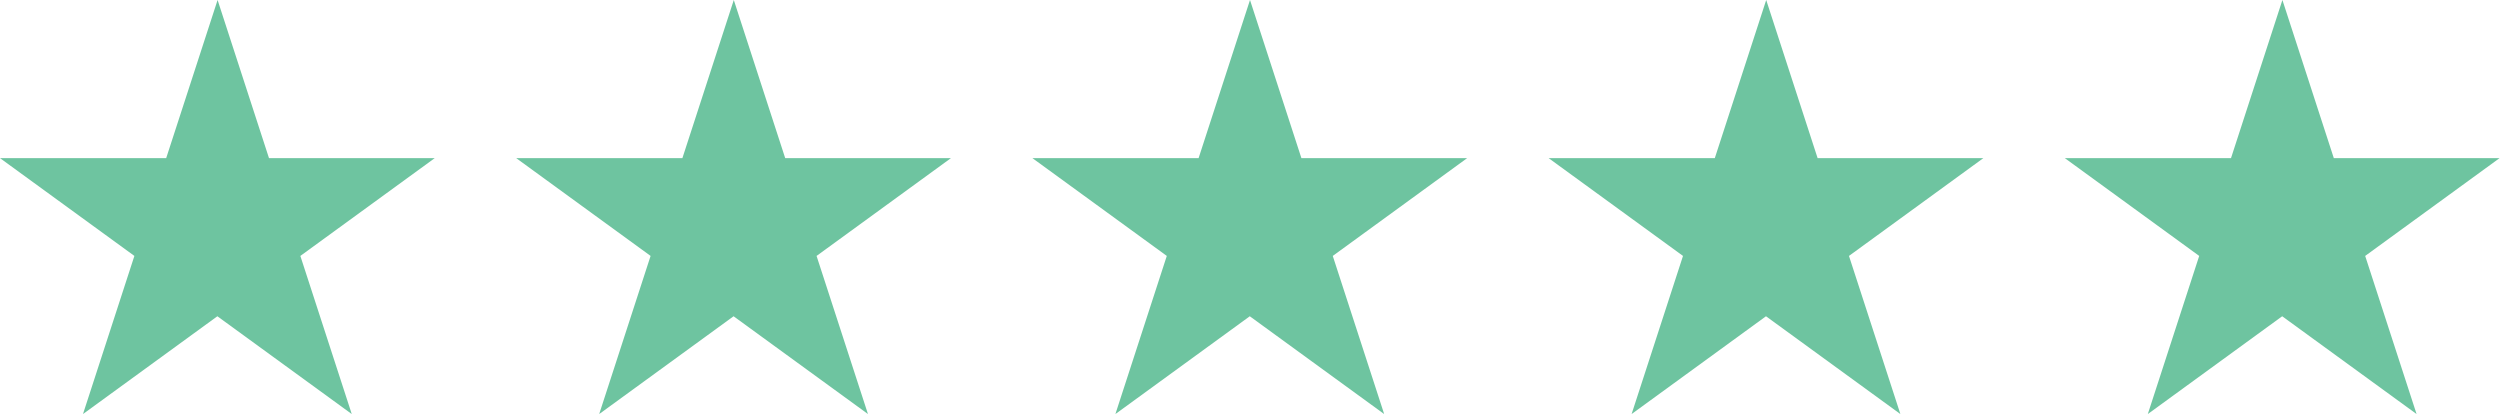 <?xml version="1.0" encoding="UTF-8"?>
<svg data-name="Layer 1" xmlns="http://www.w3.org/2000/svg" viewBox="0 0 114.78 19">
  <defs>
    <style>
      .stars-google-1 {
        fill: #6ec4a0;
        stroke-width: 0px;
      }
    </style>
  </defs>
  <path class="stars-google-1" d="M12.35,7.26L9.99,0l-2.36,7.26H0l6.17,4.49-2.36,7.26,6.17-4.49,6.17,4.49-2.36-7.26,6.17-4.49h-7.63ZM36.05,7.26l-2.36-7.26-2.36,7.26h-7.63l6.17,4.49-2.36,7.26,6.17-4.49,6.17,4.49-2.36-7.26,6.17-4.49h-7.63ZM59.75,7.26l-2.36-7.26-2.36,7.26h-7.63l6.17,4.49-2.36,7.26,6.17-4.49,6.17,4.49-2.36-7.26,6.17-4.49h-7.63ZM83.45,7.26l-2.36-7.26-2.36,7.26h-7.63l6.17,4.49-2.36,7.26,6.17-4.49,6.17,4.49-2.36-7.26,6.17-4.49h-7.63ZM114.78,7.26h-7.63l-2.36-7.26-2.36,7.26h-7.63l6.17,4.49-2.36,7.26,6.17-4.49,6.17,4.49-2.36-7.26,6.17-4.49Z"/>
</svg>
